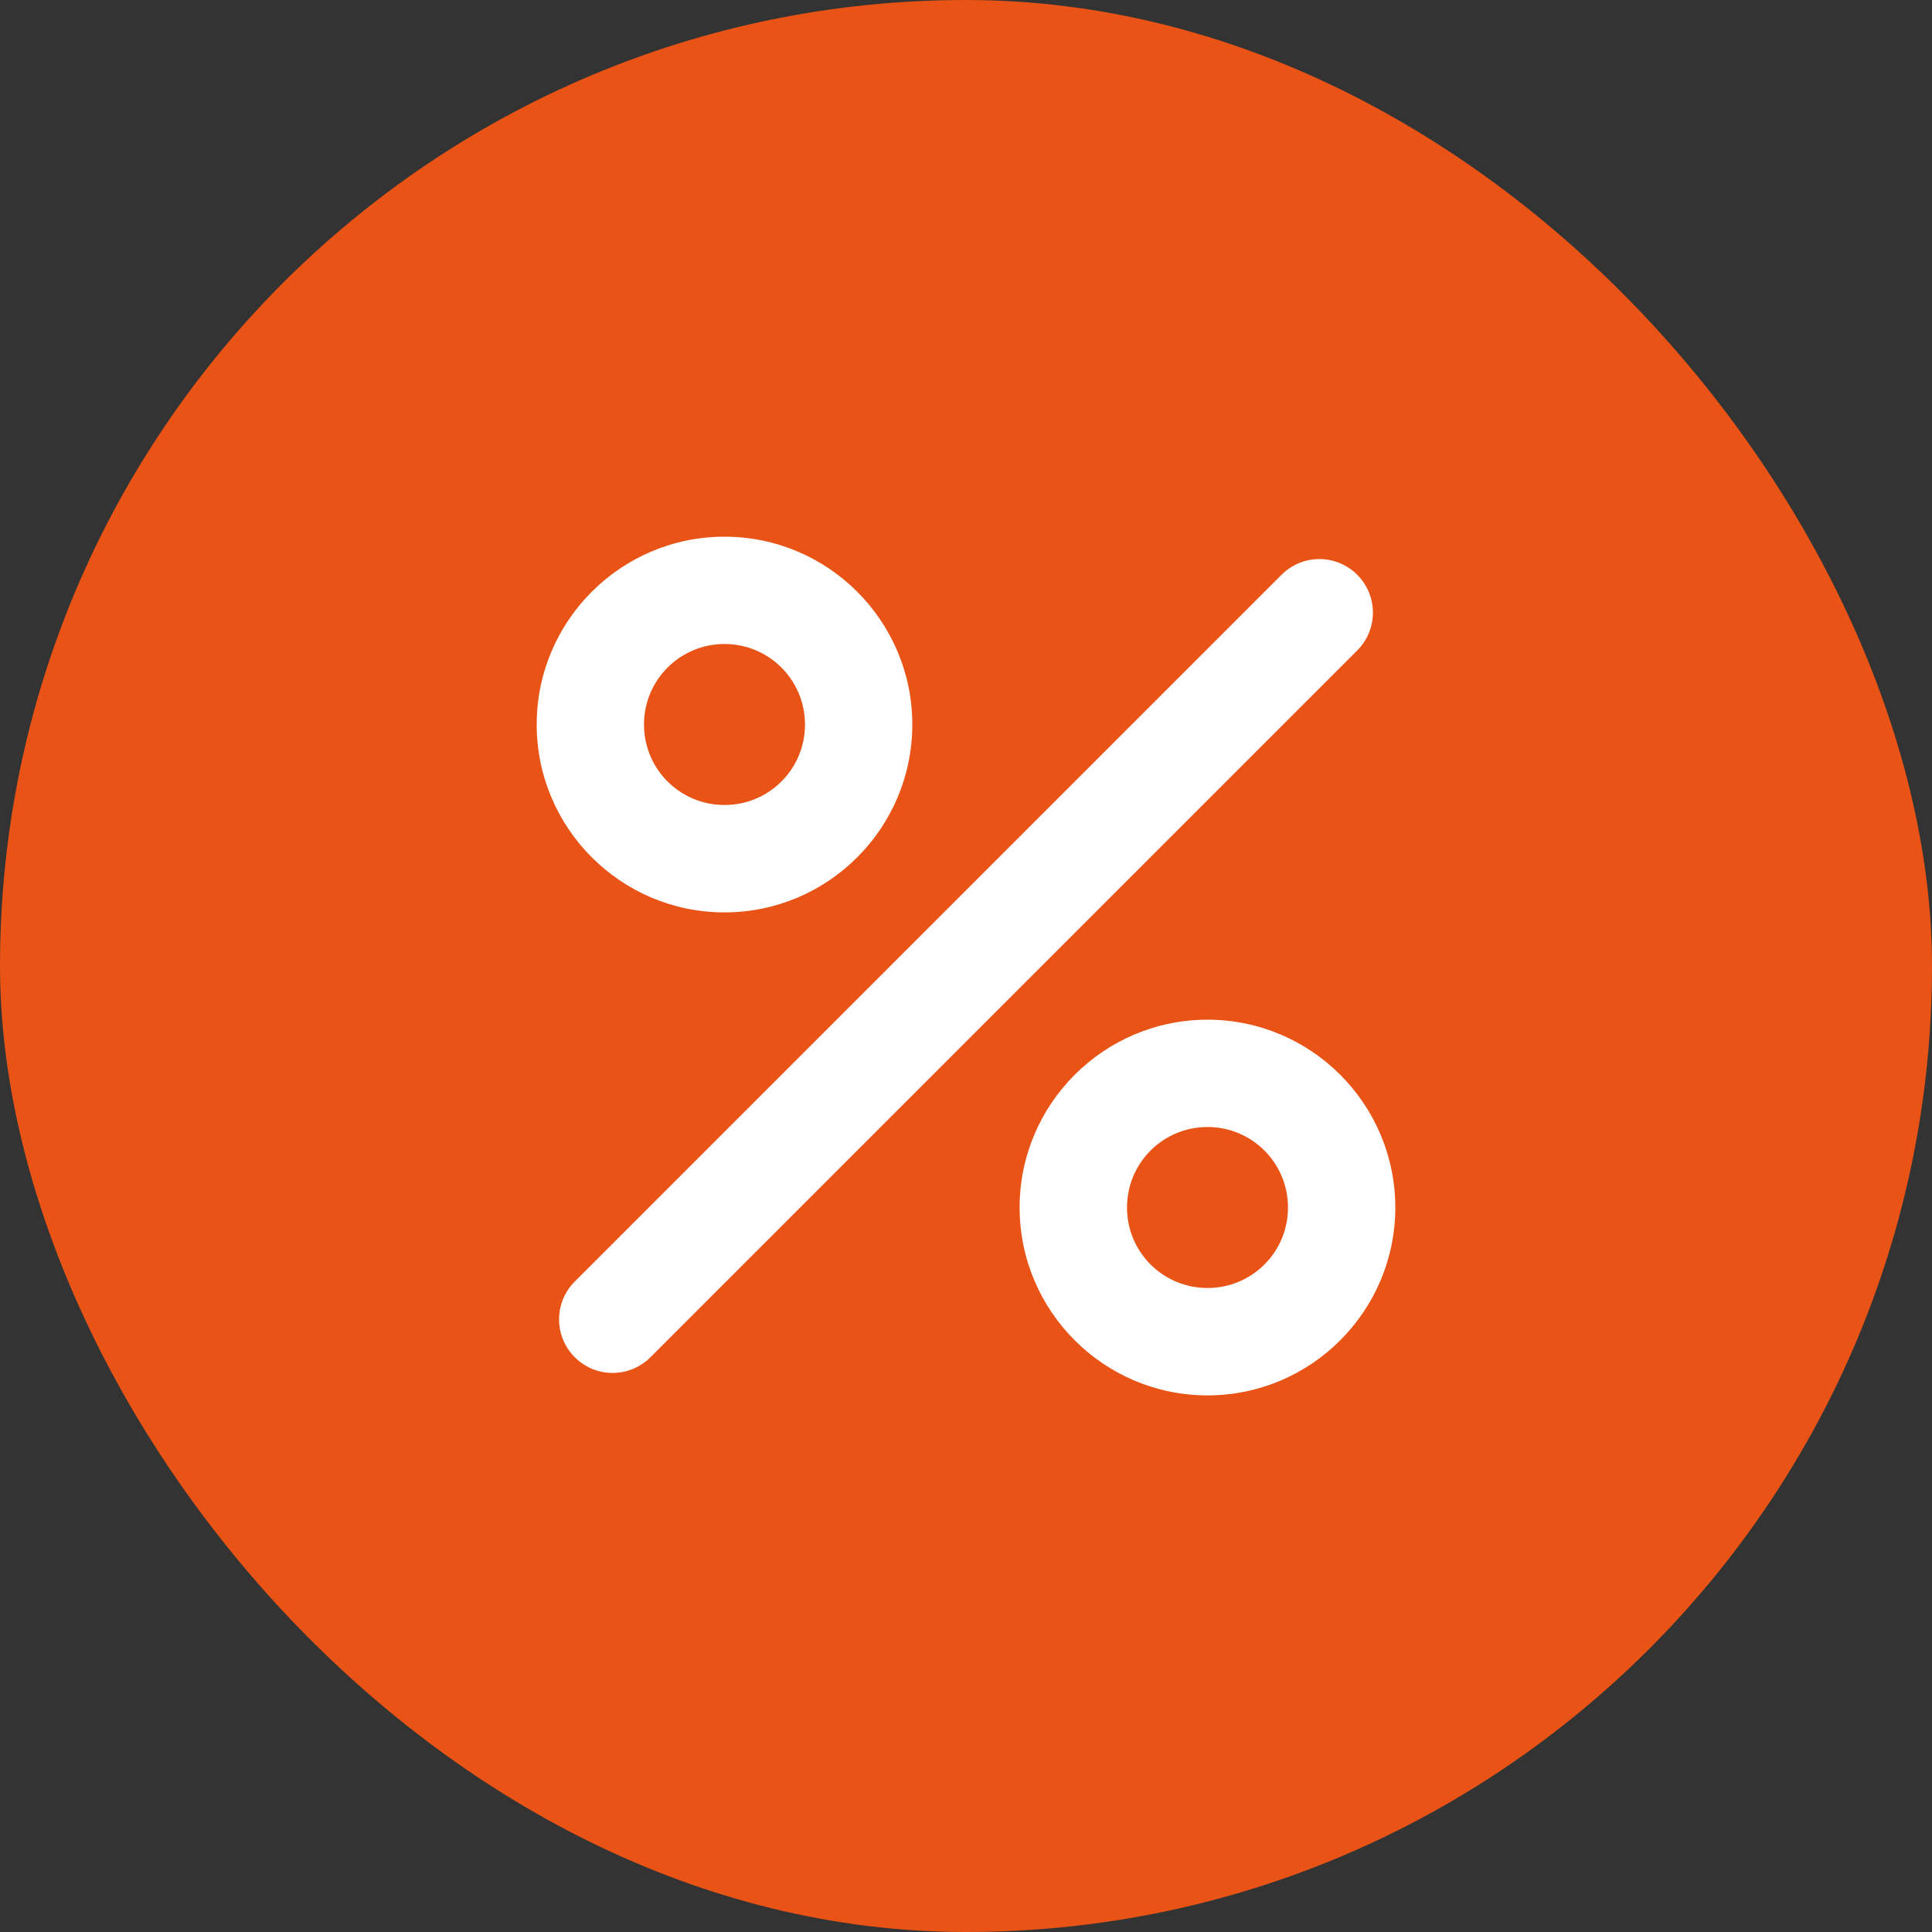 <svg width="24" height="24" viewBox="0 0 24 24" fill="none" xmlns="http://www.w3.org/2000/svg">
<rect x="0" y="0" width="24" height="24" fill="#333333" stroke="none"/>
<rect width="24" height="24" rx="12" fill="#E95316"/>
<path d="M9 6.667C7.713 6.667 6.667 7.714 6.667 9C6.667 10.287 7.713 11.334 9 11.334C10.287 11.334 11.333 10.287 11.333 9C11.333 7.714 10.287 6.667 9 6.667ZM9 10C8.447 10 8 9.554 8 9C8 8.447 8.447 8 9 8C9.553 8 10 8.447 10 9C10 9.554 9.553 10 9 10ZM15 12.667C13.713 12.667 12.666 13.714 12.666 15C12.666 16.287 13.713 17.334 15 17.334C16.287 17.334 17.333 16.287 17.333 15C17.333 13.714 16.287 12.667 15 12.667ZM15 16C14.447 16 14 15.554 14 15C14 14.447 14.447 14 15 14C15.553 14 16 14.447 16 15C16 15.554 15.553 16 15 16ZM16.86 7.14C17.12 7.4 17.12 7.82 16.86 8.08L8.08 16.86C7.82 17.12 7.4 17.12 7.14 16.86C6.88 16.6 6.88 16.18 7.14 15.92L15.92 7.14C16.18 6.88 16.6 6.88 16.86 7.14Z" fill="white"/>
</svg>
